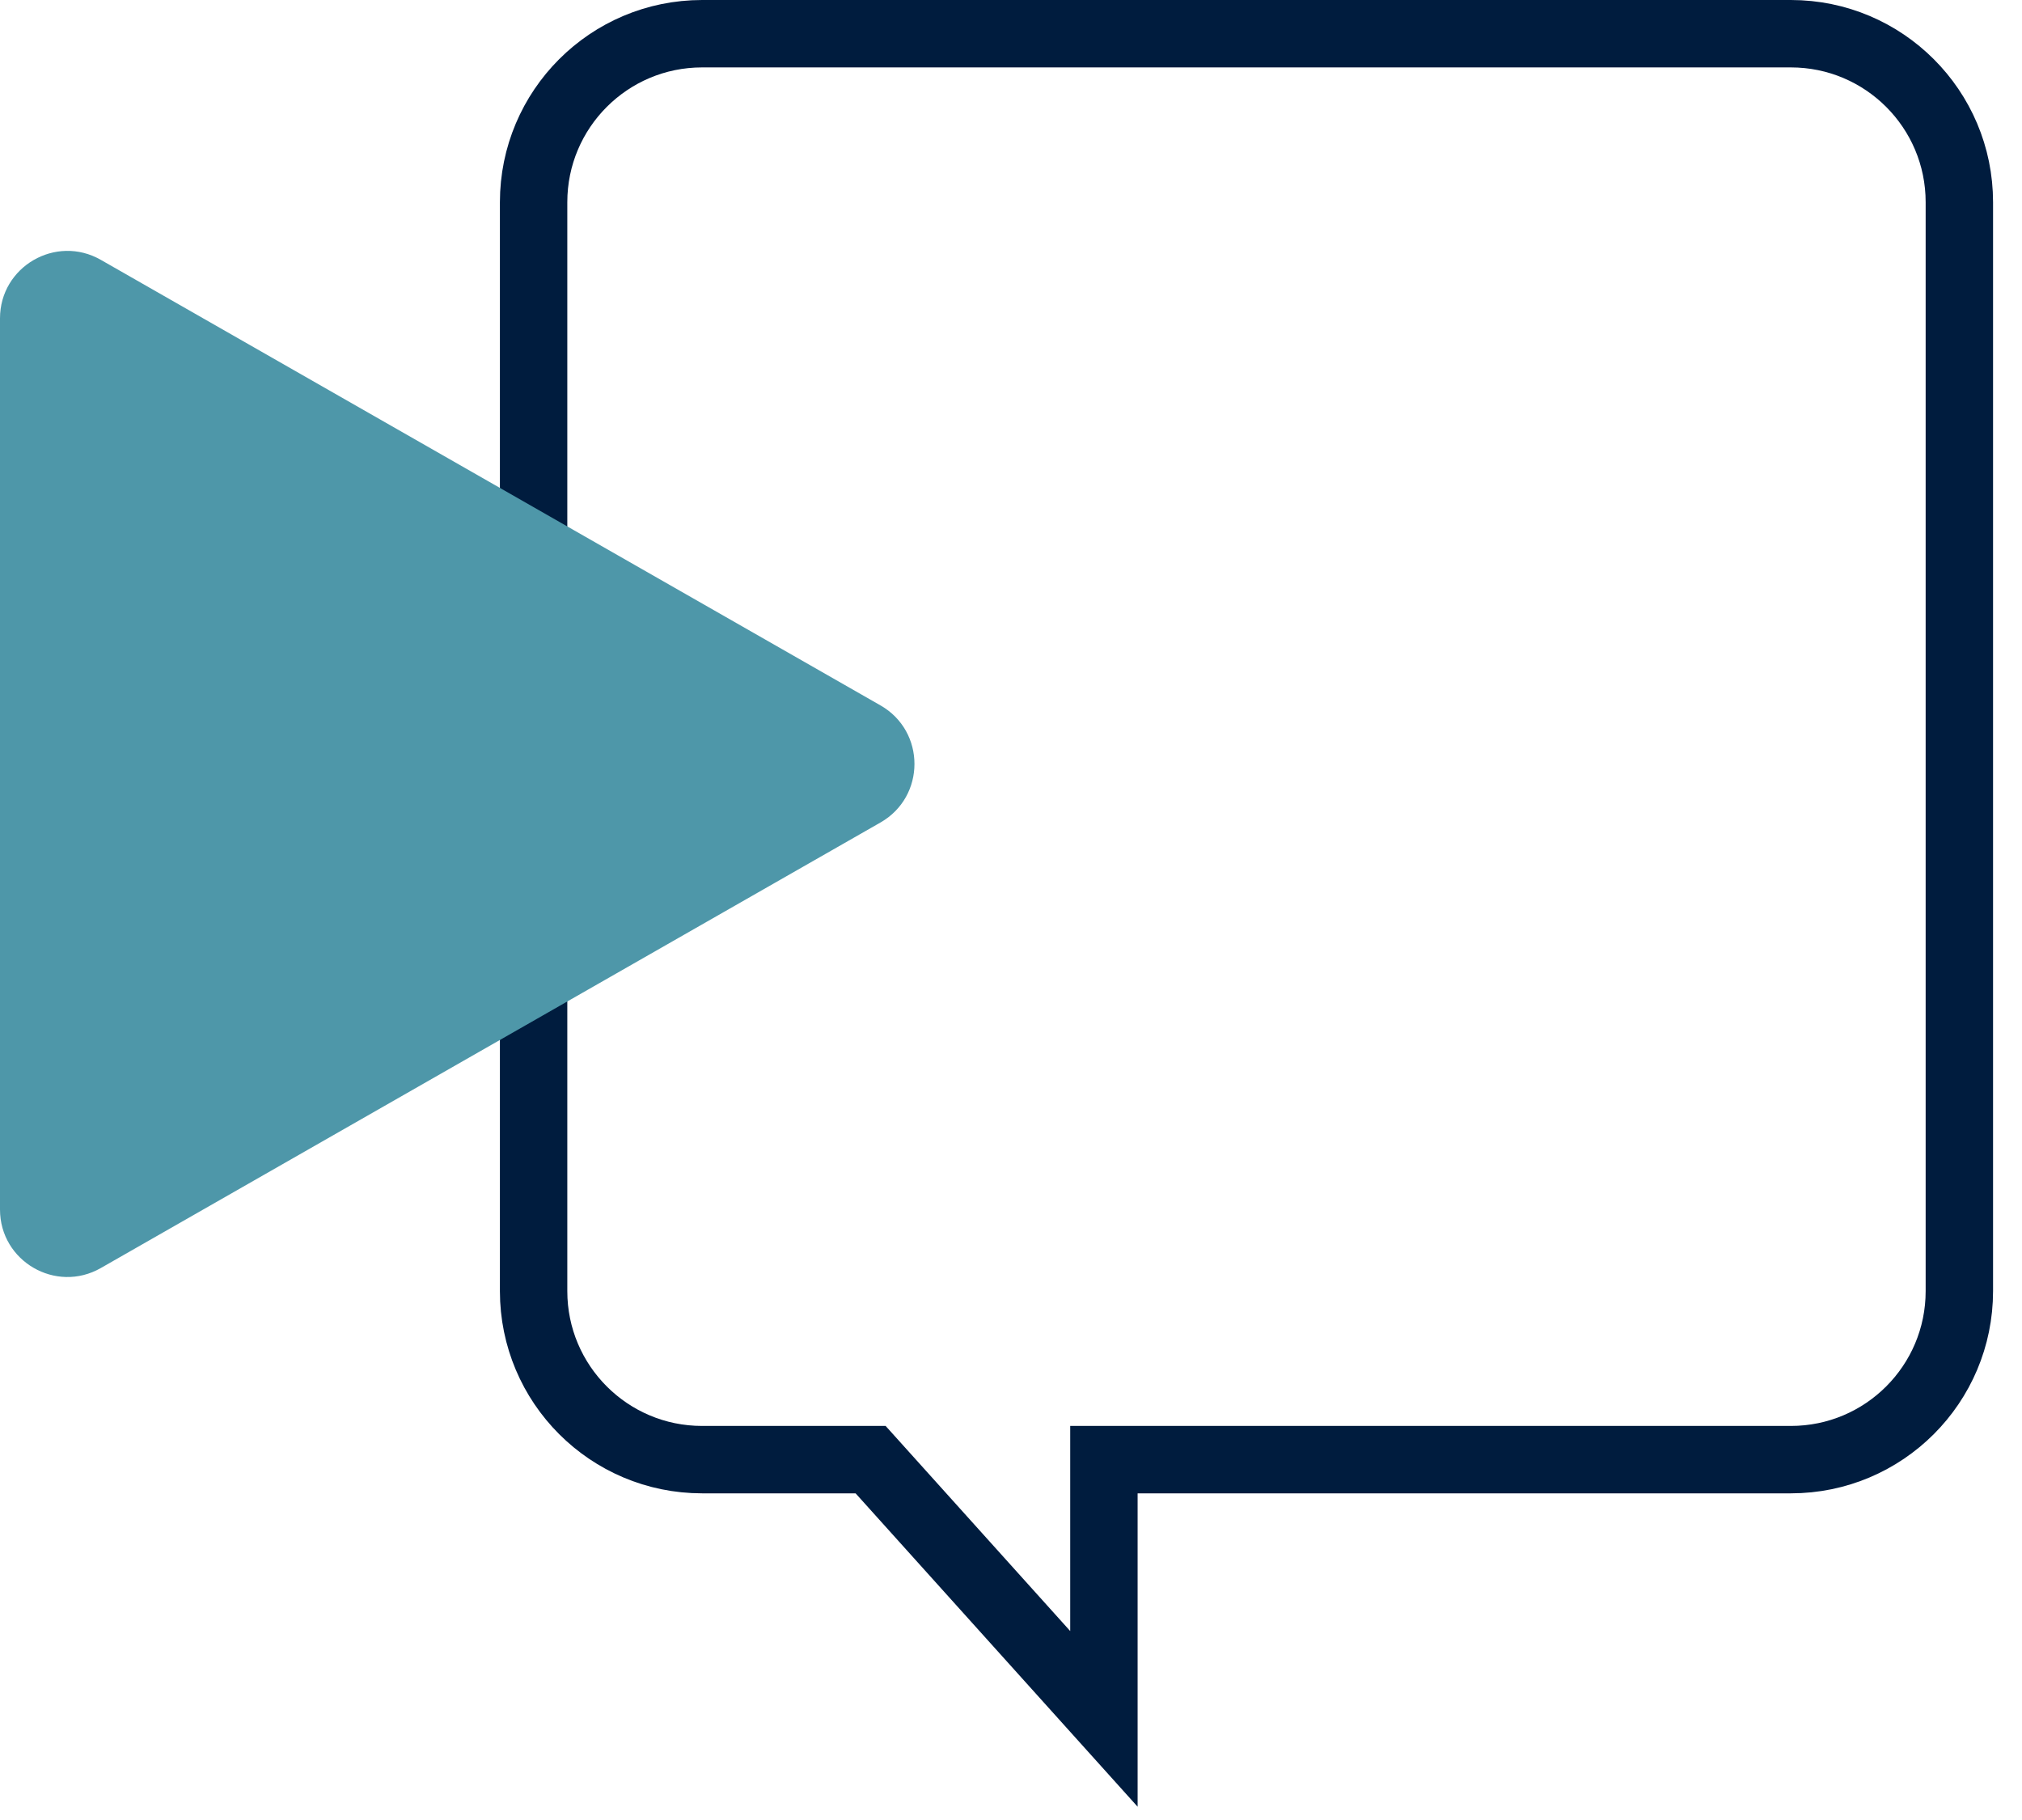 <svg width="60" height="54" viewBox="0 0 60 54" fill="none" xmlns="http://www.w3.org/2000/svg">
<path d="M15.834 6C15.834 3.239 18.072 1 20.834 1H53.141C55.903 1 58.141 3.239 58.141 6V38.308C58.141 41.069 55.903 43.308 53.141 43.308H32.757V51L25.834 43.308H20.834C18.072 43.308 15.834 41.069 15.834 38.308V6Z" stroke="#001C3E" stroke-width="2"/>
<path d="M26.128 20.93C27.471 21.698 27.471 23.635 26.128 24.403L2.992 37.623C1.659 38.385 8.43855e-08 37.423 1.52206e-07 35.887L1.31994e-06 9.446C1.38776e-06 7.911 1.659 6.948 2.992 7.71L26.128 20.93Z" fill="#4E97A9"/>
</svg>
